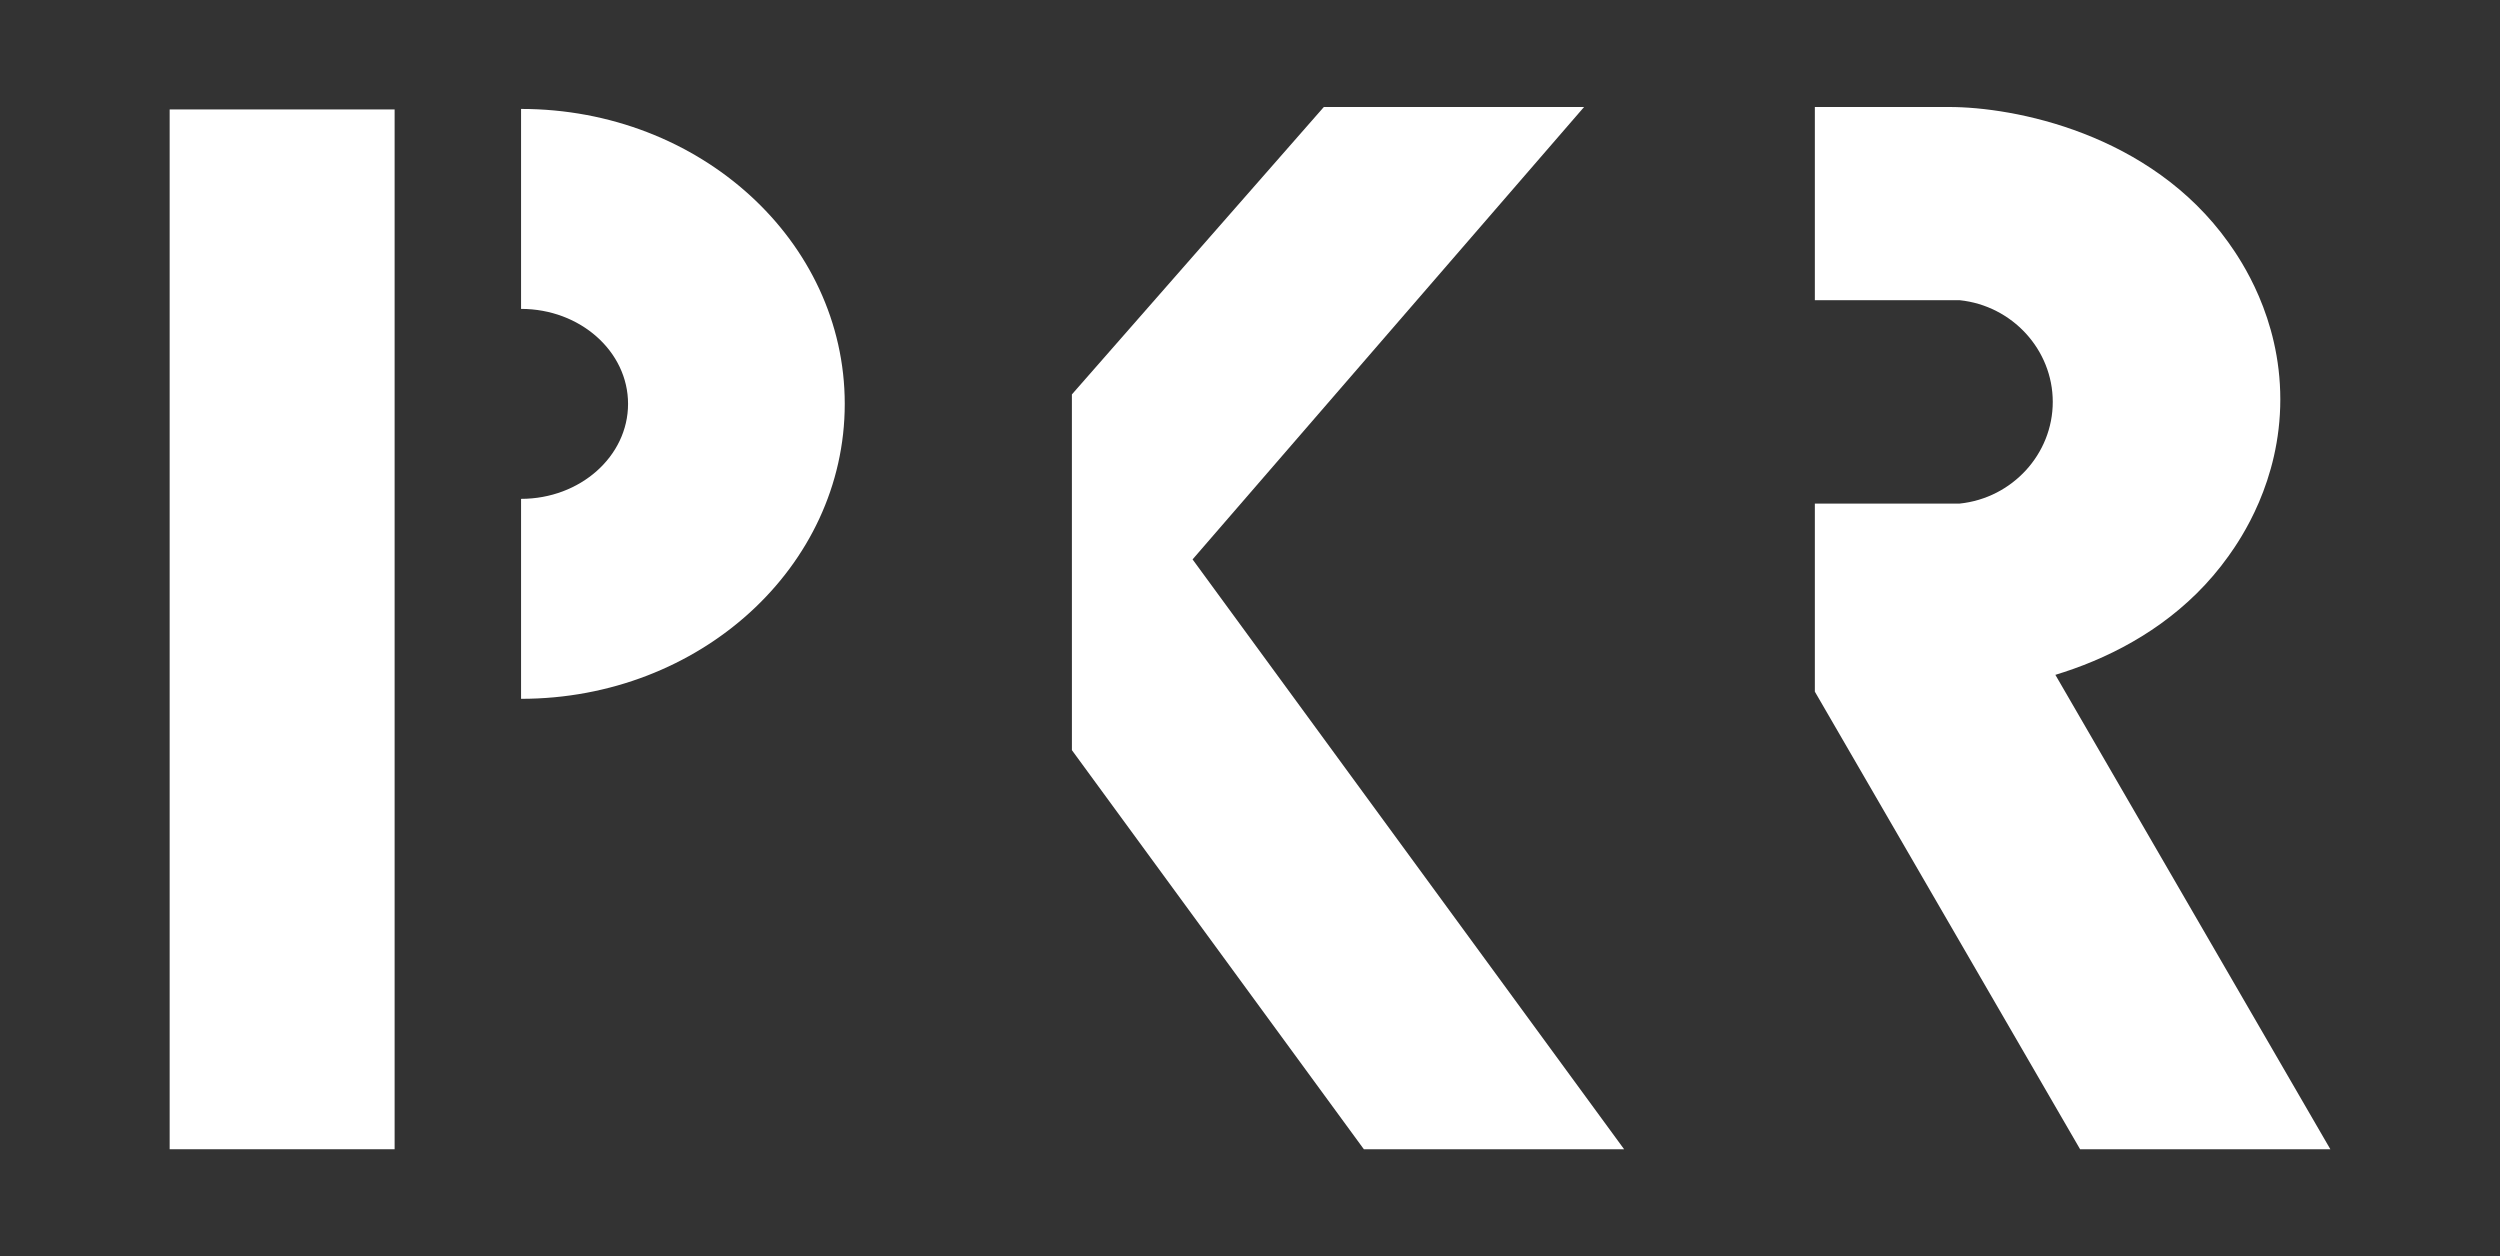 <?xml version="1.0" encoding="UTF-8"?><svg id="Artwork" xmlns="http://www.w3.org/2000/svg" viewBox="0 0 1501.9 754.71"><rect x="0" y="0" width="1501.9" height="754.71" fill="#333333" stroke="none"/><defs><style>.cls-1{fill:#fff;}</style></defs><path class="cls-1" d="M643.96,450.67l175.4,239.76h156.35l-259.26-354.37,235.2-271.78h-156.35c-50.45,57.56-100.9,115.12-151.35,172.67"/><rect class="cls-1" x="101.92" y="65.75" width="135.15" height="624.67"/><path class="cls-1" d="M313.03,65.44v120.13c35.5,0,64.28,25.55,64.28,57.06s-28.78,57.06-64.28,57.06v120.13c107.4,0,194.46-79.33,194.46-177.19s-87.06-177.19-194.46-177.19Z"/><polygon class="cls-1" points="1399.99 690.43 1249.65 690.43 1090.3 415.53 1175.69 303.48 1399.99 690.43"/><path class="cls-1" d="M1338.85,145.82c-47.11-66.14-129.28-81.54-167.78-81.54h-80.78v116.07h87c31.64,3.28,55.93,29.82,55.93,61.09s-24.29,57.81-55.93,61.09h-87v113.01h80.78c38.5,0,120.67-15.4,167.78-81.54,7.27-10.2,31.07-44.63,31.07-94.09s-23.81-83.89-31.07-94.09Z"/></svg>